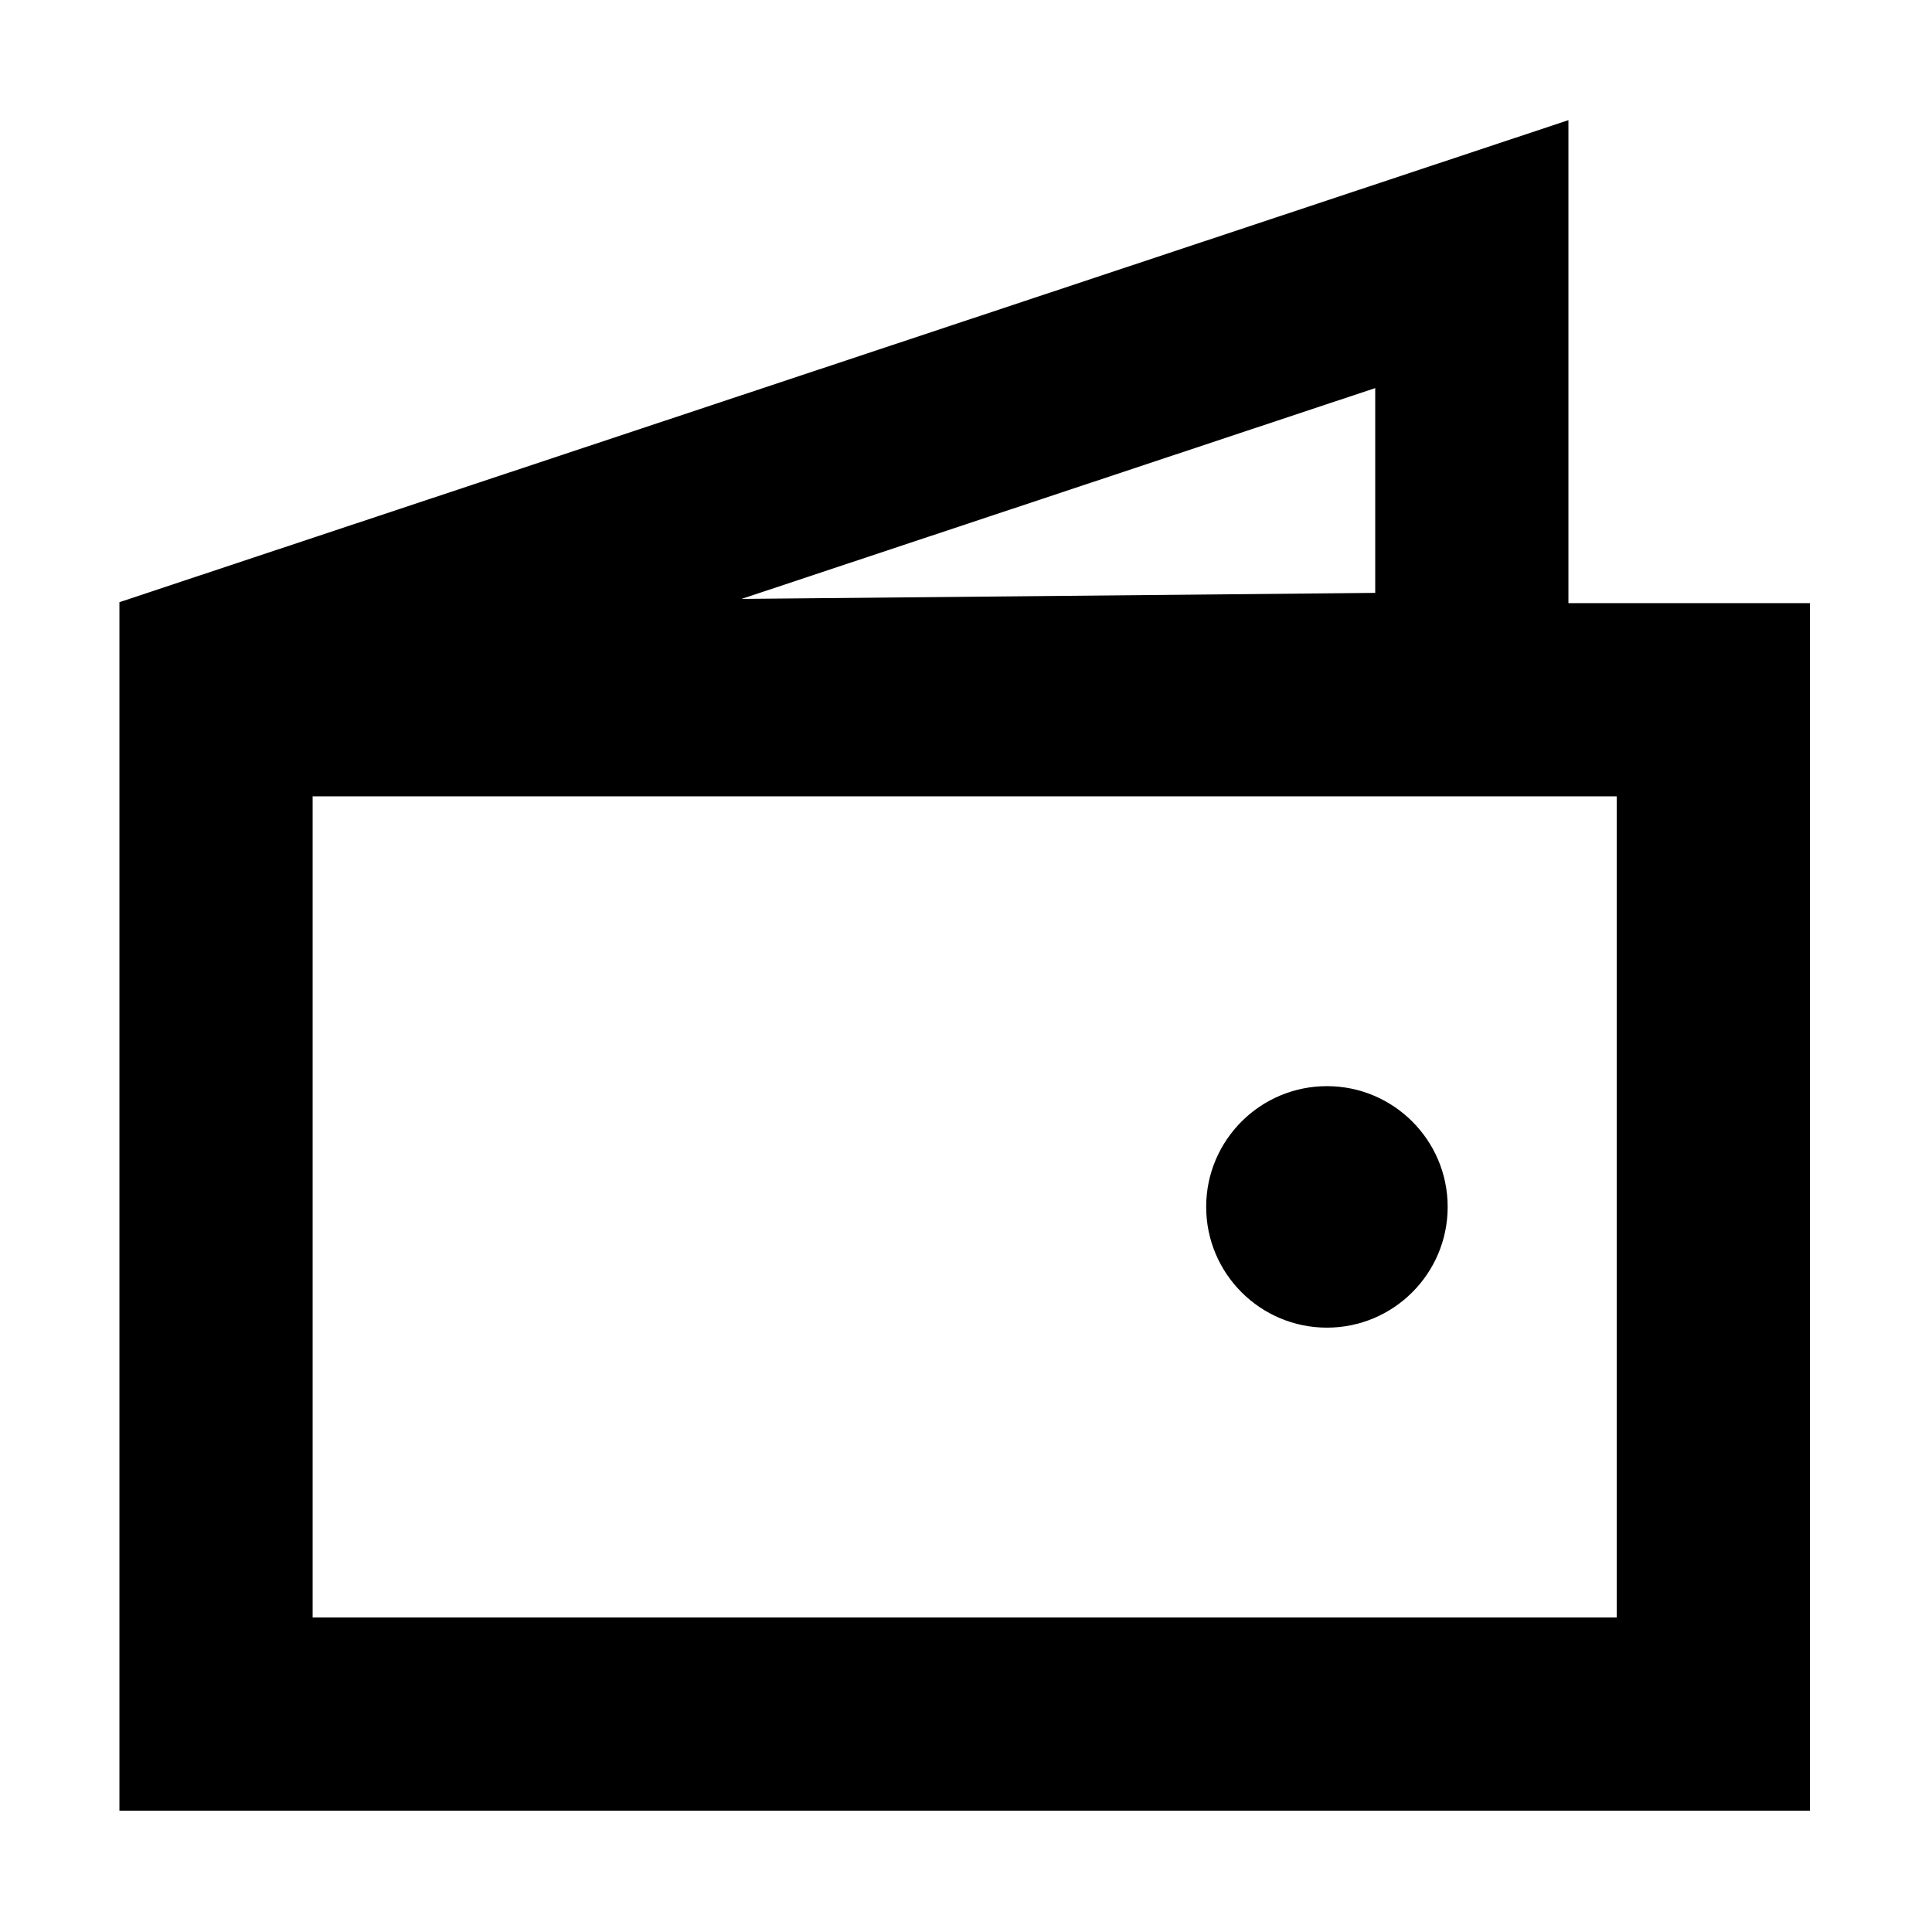 <svg width="16" height="16" viewBox="0 0 16 16" fill="none" xmlns="http://www.w3.org/2000/svg">
<path d="M10.989 10.995C11.541 10.995 11.989 10.547 11.989 9.995C11.989 9.443 11.541 8.995 10.989 8.995C10.437 8.995 9.989 9.443 9.989 9.995C9.989 10.547 10.437 10.995 10.989 10.995Z" fill="currentColor"/>
<path d="M12.989 4.995V0.995L0.989 4.987V14.995H14.989V4.995H12.989ZM11.389 4.91L6.141 4.96L11.389 3.214V4.91ZM13.389 6.595V13.395H2.589V6.595H13.389Z" fill="currentColor"/>
</svg>
